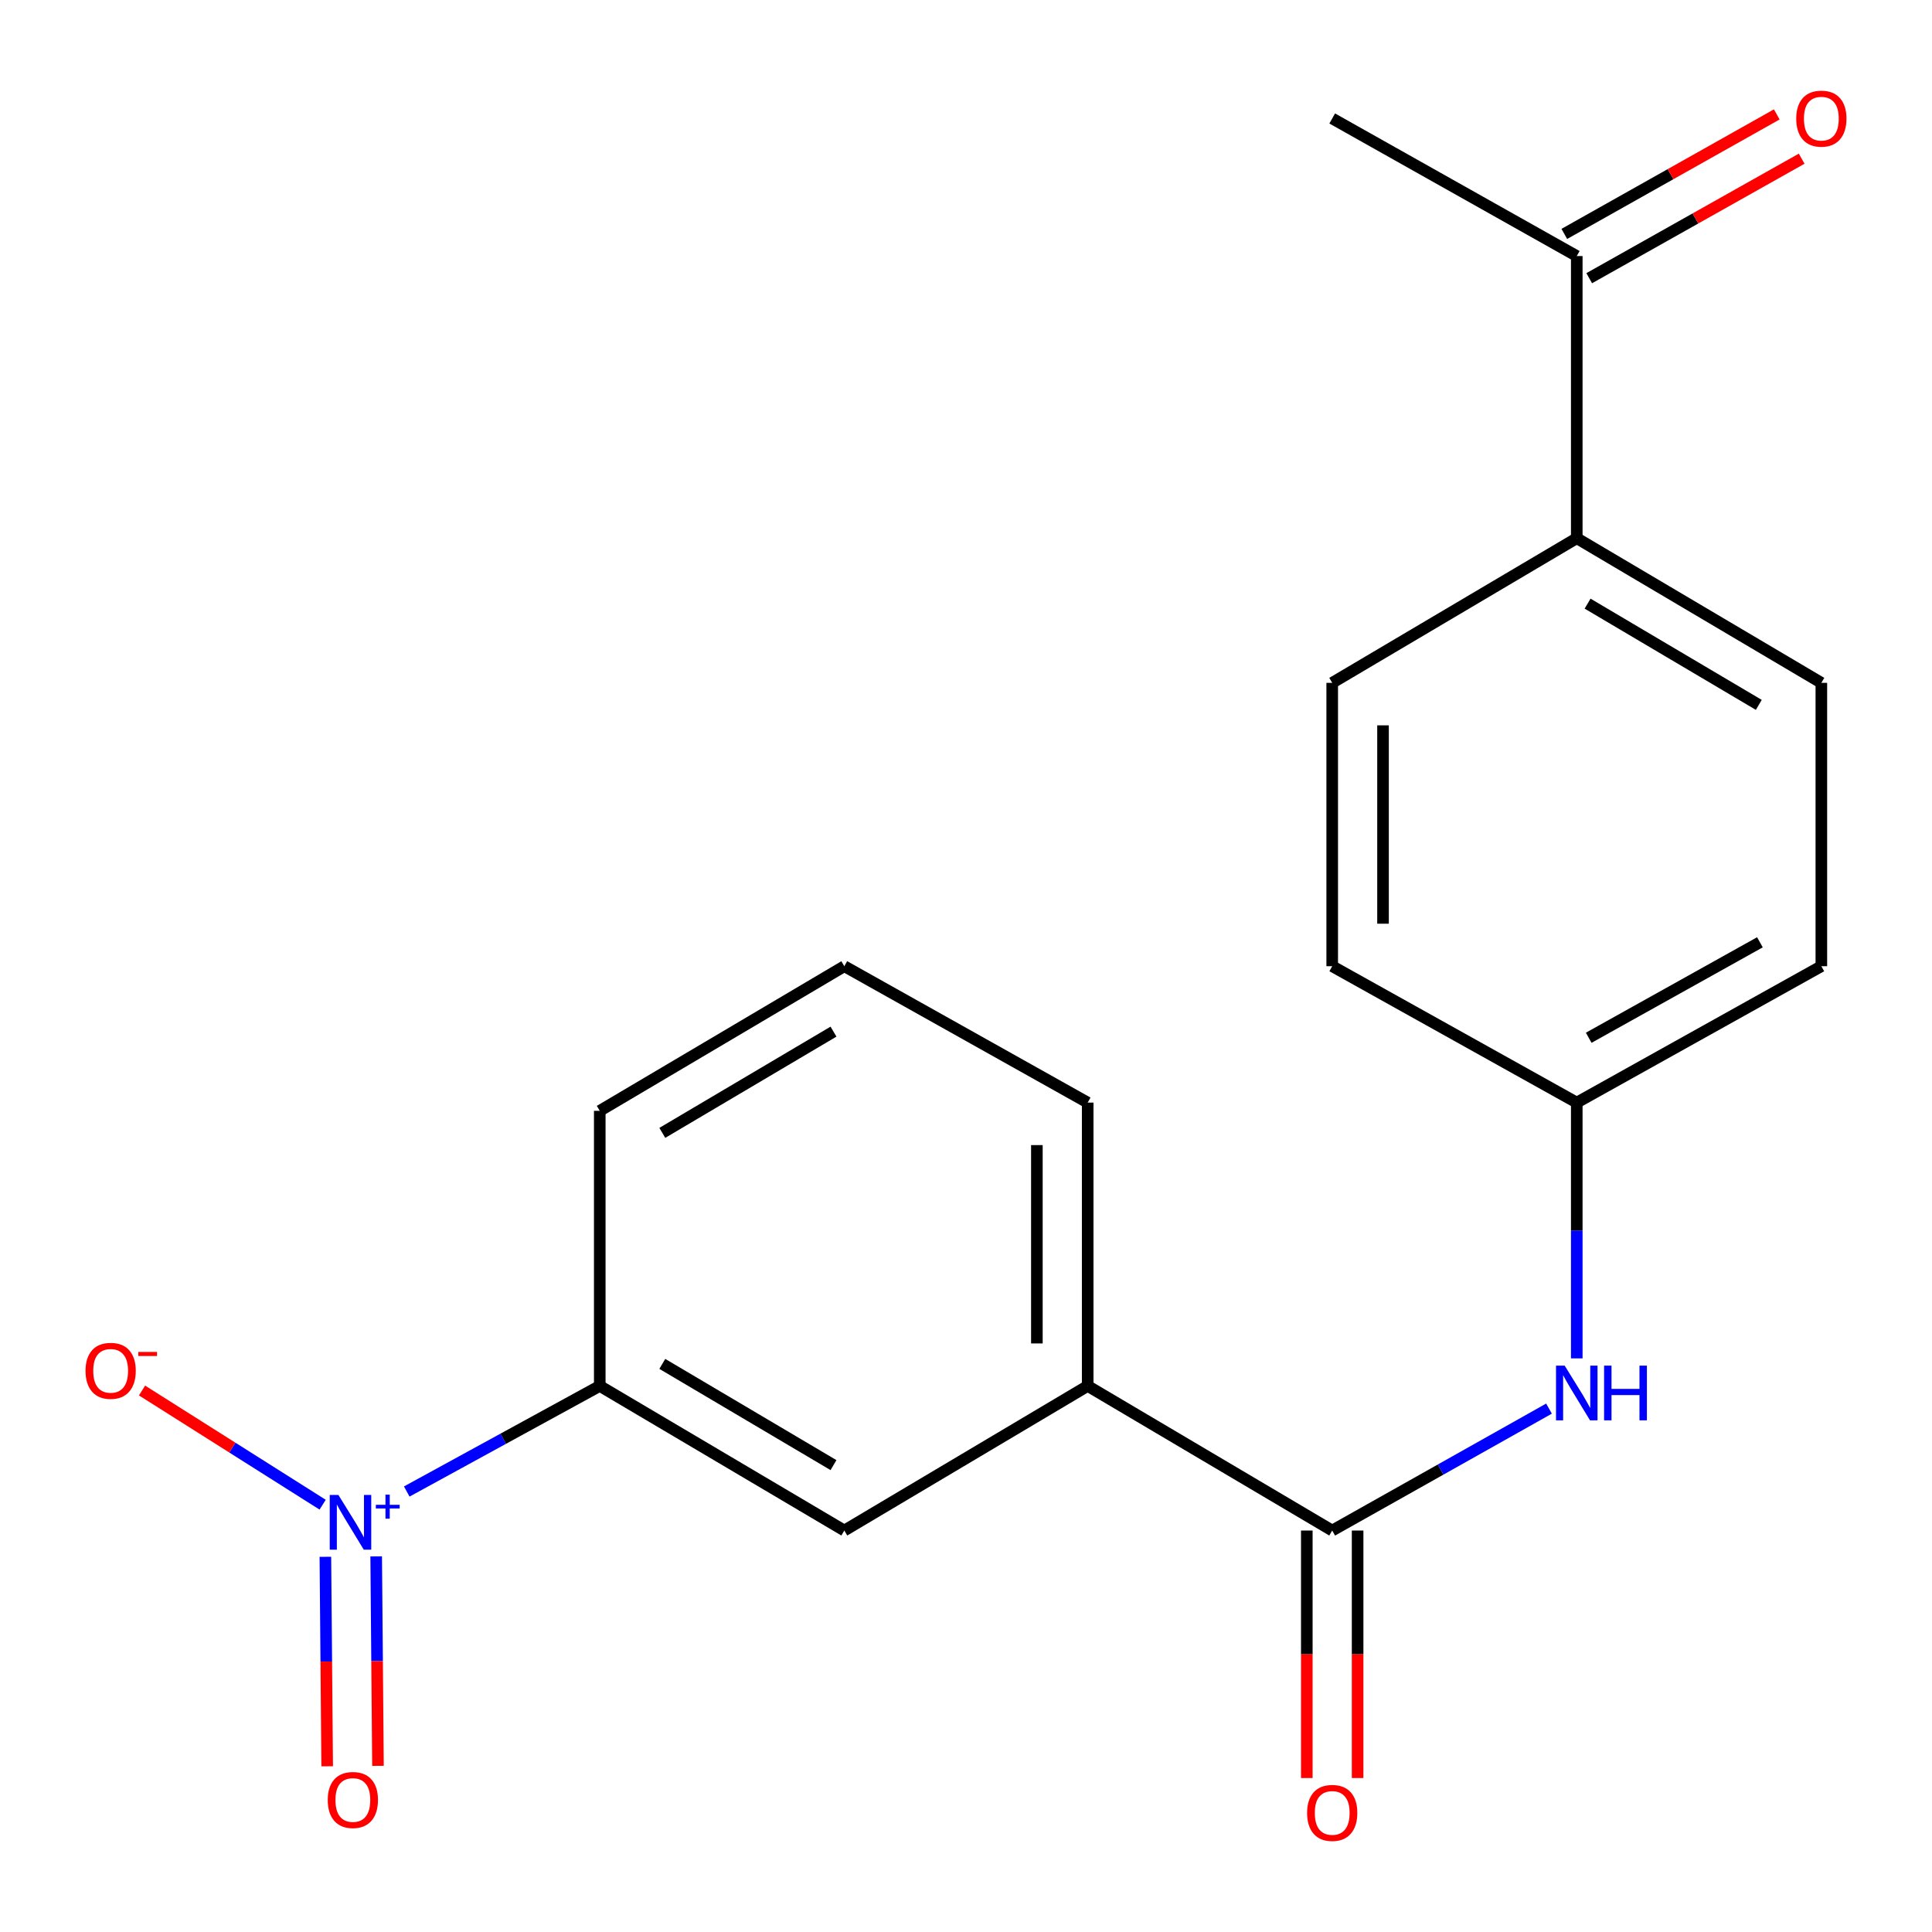 <?xml version='1.0' encoding='iso-8859-1'?>
<svg version='1.1' baseProfile='full'
              xmlns='http://www.w3.org/2000/svg'
                      xmlns:rdkit='http://www.rdkit.org/xml'
                      xmlns:xlink='http://www.w3.org/1999/xlink'
                  xml:space='preserve'
width='1000px' height='1000px' viewBox='0 0 1000 1000'>
<!-- END OF HEADER -->
<rect style='opacity:1.0;fill:#FFFFFF;stroke:none' width='1000' height='1000' x='0' y='0'> </rect>
<path class='bond-1' d='M 210.535,772.008 L 260.485,744.683' style='fill:none;fill-rule:evenodd;stroke:#0000FF;stroke-width:6px;stroke-linecap:butt;stroke-linejoin:miter;stroke-opacity:1' />
<path class='bond-1' d='M 260.485,744.683 L 310.435,717.358' style='fill:none;fill-rule:evenodd;stroke:#000000;stroke-width:6px;stroke-linecap:butt;stroke-linejoin:miter;stroke-opacity:1' />
<path class='bond-5' d='M 167.002,778.827 L 120.26,749.276' style='fill:none;fill-rule:evenodd;stroke:#0000FF;stroke-width:6px;stroke-linecap:butt;stroke-linejoin:miter;stroke-opacity:1' />
<path class='bond-5' d='M 120.26,749.276 L 73.518,719.725' style='fill:none;fill-rule:evenodd;stroke:#FF0000;stroke-width:6px;stroke-linecap:butt;stroke-linejoin:miter;stroke-opacity:1' />
<path class='bond-6' d='M 168.417,805.802 L 168.88,860.016' style='fill:none;fill-rule:evenodd;stroke:#0000FF;stroke-width:6px;stroke-linecap:butt;stroke-linejoin:miter;stroke-opacity:1' />
<path class='bond-6' d='M 168.88,860.016 L 169.343,914.229' style='fill:none;fill-rule:evenodd;stroke:#FF0000;stroke-width:6px;stroke-linecap:butt;stroke-linejoin:miter;stroke-opacity:1' />
<path class='bond-6' d='M 194.714,805.578 L 195.177,859.791' style='fill:none;fill-rule:evenodd;stroke:#0000FF;stroke-width:6px;stroke-linecap:butt;stroke-linejoin:miter;stroke-opacity:1' />
<path class='bond-6' d='M 195.177,859.791 L 195.64,914.005' style='fill:none;fill-rule:evenodd;stroke:#FF0000;stroke-width:6px;stroke-linecap:butt;stroke-linejoin:miter;stroke-opacity:1' />
<path class='bond-0' d='M 689.55,792.205 L 562.984,717.358' style='fill:none;fill-rule:evenodd;stroke:#000000;stroke-width:6px;stroke-linecap:butt;stroke-linejoin:miter;stroke-opacity:1' />
<path class='bond-2' d='M 689.55,792.205 L 745.656,760.649' style='fill:none;fill-rule:evenodd;stroke:#000000;stroke-width:6px;stroke-linecap:butt;stroke-linejoin:miter;stroke-opacity:1' />
<path class='bond-2' d='M 745.656,760.649 L 801.761,729.093' style='fill:none;fill-rule:evenodd;stroke:#0000FF;stroke-width:6px;stroke-linecap:butt;stroke-linejoin:miter;stroke-opacity:1' />
<path class='bond-9' d='M 676.401,792.205 L 676.401,856.255' style='fill:none;fill-rule:evenodd;stroke:#000000;stroke-width:6px;stroke-linecap:butt;stroke-linejoin:miter;stroke-opacity:1' />
<path class='bond-9' d='M 676.401,856.255 L 676.401,920.304' style='fill:none;fill-rule:evenodd;stroke:#FF0000;stroke-width:6px;stroke-linecap:butt;stroke-linejoin:miter;stroke-opacity:1' />
<path class='bond-9' d='M 702.699,792.205 L 702.699,856.255' style='fill:none;fill-rule:evenodd;stroke:#000000;stroke-width:6px;stroke-linecap:butt;stroke-linejoin:miter;stroke-opacity:1' />
<path class='bond-9' d='M 702.699,856.255 L 702.699,920.304' style='fill:none;fill-rule:evenodd;stroke:#FF0000;stroke-width:6px;stroke-linecap:butt;stroke-linejoin:miter;stroke-opacity:1' />
<path class='bond-4' d='M 310.435,717.358 L 437.016,792.205' style='fill:none;fill-rule:evenodd;stroke:#000000;stroke-width:6px;stroke-linecap:butt;stroke-linejoin:miter;stroke-opacity:1' />
<path class='bond-4' d='M 342.807,705.948 L 431.414,758.341' style='fill:none;fill-rule:evenodd;stroke:#000000;stroke-width:6px;stroke-linecap:butt;stroke-linejoin:miter;stroke-opacity:1' />
<path class='bond-16' d='M 310.435,717.358 L 310.435,574.969' style='fill:none;fill-rule:evenodd;stroke:#000000;stroke-width:6px;stroke-linecap:butt;stroke-linejoin:miter;stroke-opacity:1' />
<path class='bond-11' d='M 816.132,703.093 L 816.132,636.898' style='fill:none;fill-rule:evenodd;stroke:#0000FF;stroke-width:6px;stroke-linecap:butt;stroke-linejoin:miter;stroke-opacity:1' />
<path class='bond-11' d='M 816.132,636.898 L 816.132,570.702' style='fill:none;fill-rule:evenodd;stroke:#000000;stroke-width:6px;stroke-linecap:butt;stroke-linejoin:miter;stroke-opacity:1' />
<path class='bond-3' d='M 562.984,717.358 L 437.016,792.205' style='fill:none;fill-rule:evenodd;stroke:#000000;stroke-width:6px;stroke-linecap:butt;stroke-linejoin:miter;stroke-opacity:1' />
<path class='bond-20' d='M 562.984,717.358 L 562.984,570.702' style='fill:none;fill-rule:evenodd;stroke:#000000;stroke-width:6px;stroke-linecap:butt;stroke-linejoin:miter;stroke-opacity:1' />
<path class='bond-20' d='M 536.686,695.36 L 536.686,592.701' style='fill:none;fill-rule:evenodd;stroke:#000000;stroke-width:6px;stroke-linecap:butt;stroke-linejoin:miter;stroke-opacity:1' />
<path class='bond-7' d='M 816.132,132.533 L 816.132,278.575' style='fill:none;fill-rule:evenodd;stroke:#000000;stroke-width:6px;stroke-linecap:butt;stroke-linejoin:miter;stroke-opacity:1' />
<path class='bond-10' d='M 822.578,143.994 L 877.56,113.067' style='fill:none;fill-rule:evenodd;stroke:#000000;stroke-width:6px;stroke-linecap:butt;stroke-linejoin:miter;stroke-opacity:1' />
<path class='bond-10' d='M 877.56,113.067 L 932.543,82.139' style='fill:none;fill-rule:evenodd;stroke:#FF0000;stroke-width:6px;stroke-linecap:butt;stroke-linejoin:miter;stroke-opacity:1' />
<path class='bond-10' d='M 809.685,121.073 L 864.668,90.146' style='fill:none;fill-rule:evenodd;stroke:#000000;stroke-width:6px;stroke-linecap:butt;stroke-linejoin:miter;stroke-opacity:1' />
<path class='bond-10' d='M 864.668,90.146 L 919.65,59.219' style='fill:none;fill-rule:evenodd;stroke:#FF0000;stroke-width:6px;stroke-linecap:butt;stroke-linejoin:miter;stroke-opacity:1' />
<path class='bond-19' d='M 816.132,132.533 L 689.55,61.324' style='fill:none;fill-rule:evenodd;stroke:#000000;stroke-width:6px;stroke-linecap:butt;stroke-linejoin:miter;stroke-opacity:1' />
<path class='bond-8' d='M 816.132,278.575 L 942.727,353.437' style='fill:none;fill-rule:evenodd;stroke:#000000;stroke-width:6px;stroke-linecap:butt;stroke-linejoin:miter;stroke-opacity:1' />
<path class='bond-8' d='M 821.735,312.441 L 910.352,364.844' style='fill:none;fill-rule:evenodd;stroke:#000000;stroke-width:6px;stroke-linecap:butt;stroke-linejoin:miter;stroke-opacity:1' />
<path class='bond-21' d='M 816.132,278.575 L 689.55,353.437' style='fill:none;fill-rule:evenodd;stroke:#000000;stroke-width:6px;stroke-linecap:butt;stroke-linejoin:miter;stroke-opacity:1' />
<path class='bond-14' d='M 816.132,570.702 L 689.55,500.107' style='fill:none;fill-rule:evenodd;stroke:#000000;stroke-width:6px;stroke-linecap:butt;stroke-linejoin:miter;stroke-opacity:1' />
<path class='bond-15' d='M 816.132,570.702 L 942.727,500.107' style='fill:none;fill-rule:evenodd;stroke:#000000;stroke-width:6px;stroke-linecap:butt;stroke-linejoin:miter;stroke-opacity:1' />
<path class='bond-15' d='M 822.313,537.145 L 910.93,487.728' style='fill:none;fill-rule:evenodd;stroke:#000000;stroke-width:6px;stroke-linecap:butt;stroke-linejoin:miter;stroke-opacity:1' />
<path class='bond-12' d='M 689.55,353.437 L 689.55,500.107' style='fill:none;fill-rule:evenodd;stroke:#000000;stroke-width:6px;stroke-linecap:butt;stroke-linejoin:miter;stroke-opacity:1' />
<path class='bond-12' d='M 715.848,375.437 L 715.848,478.106' style='fill:none;fill-rule:evenodd;stroke:#000000;stroke-width:6px;stroke-linecap:butt;stroke-linejoin:miter;stroke-opacity:1' />
<path class='bond-13' d='M 942.727,353.437 L 942.727,500.107' style='fill:none;fill-rule:evenodd;stroke:#000000;stroke-width:6px;stroke-linecap:butt;stroke-linejoin:miter;stroke-opacity:1' />
<path class='bond-18' d='M 310.435,574.969 L 437.016,500.107' style='fill:none;fill-rule:evenodd;stroke:#000000;stroke-width:6px;stroke-linecap:butt;stroke-linejoin:miter;stroke-opacity:1' />
<path class='bond-18' d='M 342.809,586.375 L 431.416,533.972' style='fill:none;fill-rule:evenodd;stroke:#000000;stroke-width:6px;stroke-linecap:butt;stroke-linejoin:miter;stroke-opacity:1' />
<path class='bond-17' d='M 562.984,570.702 L 437.016,500.107' style='fill:none;fill-rule:evenodd;stroke:#000000;stroke-width:6px;stroke-linecap:butt;stroke-linejoin:miter;stroke-opacity:1' />
<path  class='atom-0' d='M 175.154 773.779
L 184.434 788.779
Q 185.354 790.259, 186.834 792.939
Q 188.314 795.619, 188.394 795.779
L 188.394 773.779
L 192.154 773.779
L 192.154 802.099
L 188.274 802.099
L 178.314 785.699
Q 177.154 783.779, 175.914 781.579
Q 174.714 779.379, 174.354 778.699
L 174.354 802.099
L 170.674 802.099
L 170.674 773.779
L 175.154 773.779
' fill='#0000FF'/>
<path  class='atom-0' d='M 194.53 778.884
L 199.519 778.884
L 199.519 773.63
L 201.737 773.63
L 201.737 778.884
L 206.859 778.884
L 206.859 780.784
L 201.737 780.784
L 201.737 786.064
L 199.519 786.064
L 199.519 780.784
L 194.53 780.784
L 194.53 778.884
' fill='#0000FF'/>
<path  class='atom-3' d='M 809.872 706.85
L 819.152 721.85
Q 820.072 723.33, 821.552 726.01
Q 823.032 728.69, 823.112 728.85
L 823.112 706.85
L 826.872 706.85
L 826.872 735.17
L 822.992 735.17
L 813.032 718.77
Q 811.872 716.85, 810.632 714.65
Q 809.432 712.45, 809.072 711.77
L 809.072 735.17
L 805.392 735.17
L 805.392 706.85
L 809.872 706.85
' fill='#0000FF'/>
<path  class='atom-3' d='M 830.272 706.85
L 834.112 706.85
L 834.112 718.89
L 848.592 718.89
L 848.592 706.85
L 852.432 706.85
L 852.432 735.17
L 848.592 735.17
L 848.592 722.09
L 834.112 722.09
L 834.112 735.17
L 830.272 735.17
L 830.272 706.85
' fill='#0000FF'/>
<path  class='atom-6' d='M 44.273 709.534
Q 44.273 702.734, 47.633 698.934
Q 50.992 695.134, 57.273 695.134
Q 63.553 695.134, 66.912 698.934
Q 70.272 702.734, 70.272 709.534
Q 70.272 716.414, 66.873 720.334
Q 63.472 724.214, 57.273 724.214
Q 51.032 724.214, 47.633 720.334
Q 44.273 716.454, 44.273 709.534
M 57.273 721.014
Q 61.593 721.014, 63.913 718.134
Q 66.272 715.214, 66.272 709.534
Q 66.272 703.974, 63.913 701.174
Q 61.593 698.334, 57.273 698.334
Q 52.953 698.334, 50.593 701.134
Q 48.273 703.934, 48.273 709.534
Q 48.273 715.254, 50.593 718.134
Q 52.953 721.014, 57.273 721.014
' fill='#FF0000'/>
<path  class='atom-6' d='M 71.593 699.756
L 81.281 699.756
L 81.281 701.868
L 71.593 701.868
L 71.593 699.756
' fill='#FF0000'/>
<path  class='atom-7' d='M 169.641 931.665
Q 169.641 924.865, 173.001 921.065
Q 176.361 917.265, 182.641 917.265
Q 188.921 917.265, 192.281 921.065
Q 195.641 924.865, 195.641 931.665
Q 195.641 938.545, 192.241 942.465
Q 188.841 946.345, 182.641 946.345
Q 176.401 946.345, 173.001 942.465
Q 169.641 938.585, 169.641 931.665
M 182.641 943.145
Q 186.961 943.145, 189.281 940.265
Q 191.641 937.345, 191.641 931.665
Q 191.641 926.105, 189.281 923.305
Q 186.961 920.465, 182.641 920.465
Q 178.321 920.465, 175.961 923.265
Q 173.641 926.065, 173.641 931.665
Q 173.641 937.385, 175.961 940.265
Q 178.321 943.145, 182.641 943.145
' fill='#FF0000'/>
<path  class='atom-10' d='M 676.55 938.356
Q 676.55 931.556, 679.91 927.756
Q 683.27 923.956, 689.55 923.956
Q 695.83 923.956, 699.19 927.756
Q 702.55 931.556, 702.55 938.356
Q 702.55 945.236, 699.15 949.156
Q 695.75 953.036, 689.55 953.036
Q 683.31 953.036, 679.91 949.156
Q 676.55 945.276, 676.55 938.356
M 689.55 949.836
Q 693.87 949.836, 696.19 946.956
Q 698.55 944.036, 698.55 938.356
Q 698.55 932.796, 696.19 929.996
Q 693.87 927.156, 689.55 927.156
Q 685.23 927.156, 682.87 929.956
Q 680.55 932.756, 680.55 938.356
Q 680.55 944.076, 682.87 946.956
Q 685.23 949.836, 689.55 949.836
' fill='#FF0000'/>
<path  class='atom-11' d='M 929.727 61.404
Q 929.727 54.604, 933.087 50.804
Q 936.447 47.004, 942.727 47.004
Q 949.007 47.004, 952.367 50.804
Q 955.727 54.604, 955.727 61.404
Q 955.727 68.284, 952.327 72.204
Q 948.927 76.084, 942.727 76.084
Q 936.487 76.084, 933.087 72.204
Q 929.727 68.324, 929.727 61.404
M 942.727 72.884
Q 947.047 72.884, 949.367 70.004
Q 951.727 67.084, 951.727 61.404
Q 951.727 55.844, 949.367 53.044
Q 947.047 50.204, 942.727 50.204
Q 938.407 50.204, 936.047 53.004
Q 933.727 55.804, 933.727 61.404
Q 933.727 67.124, 936.047 70.004
Q 938.407 72.884, 942.727 72.884
' fill='#FF0000'/>
</svg>
